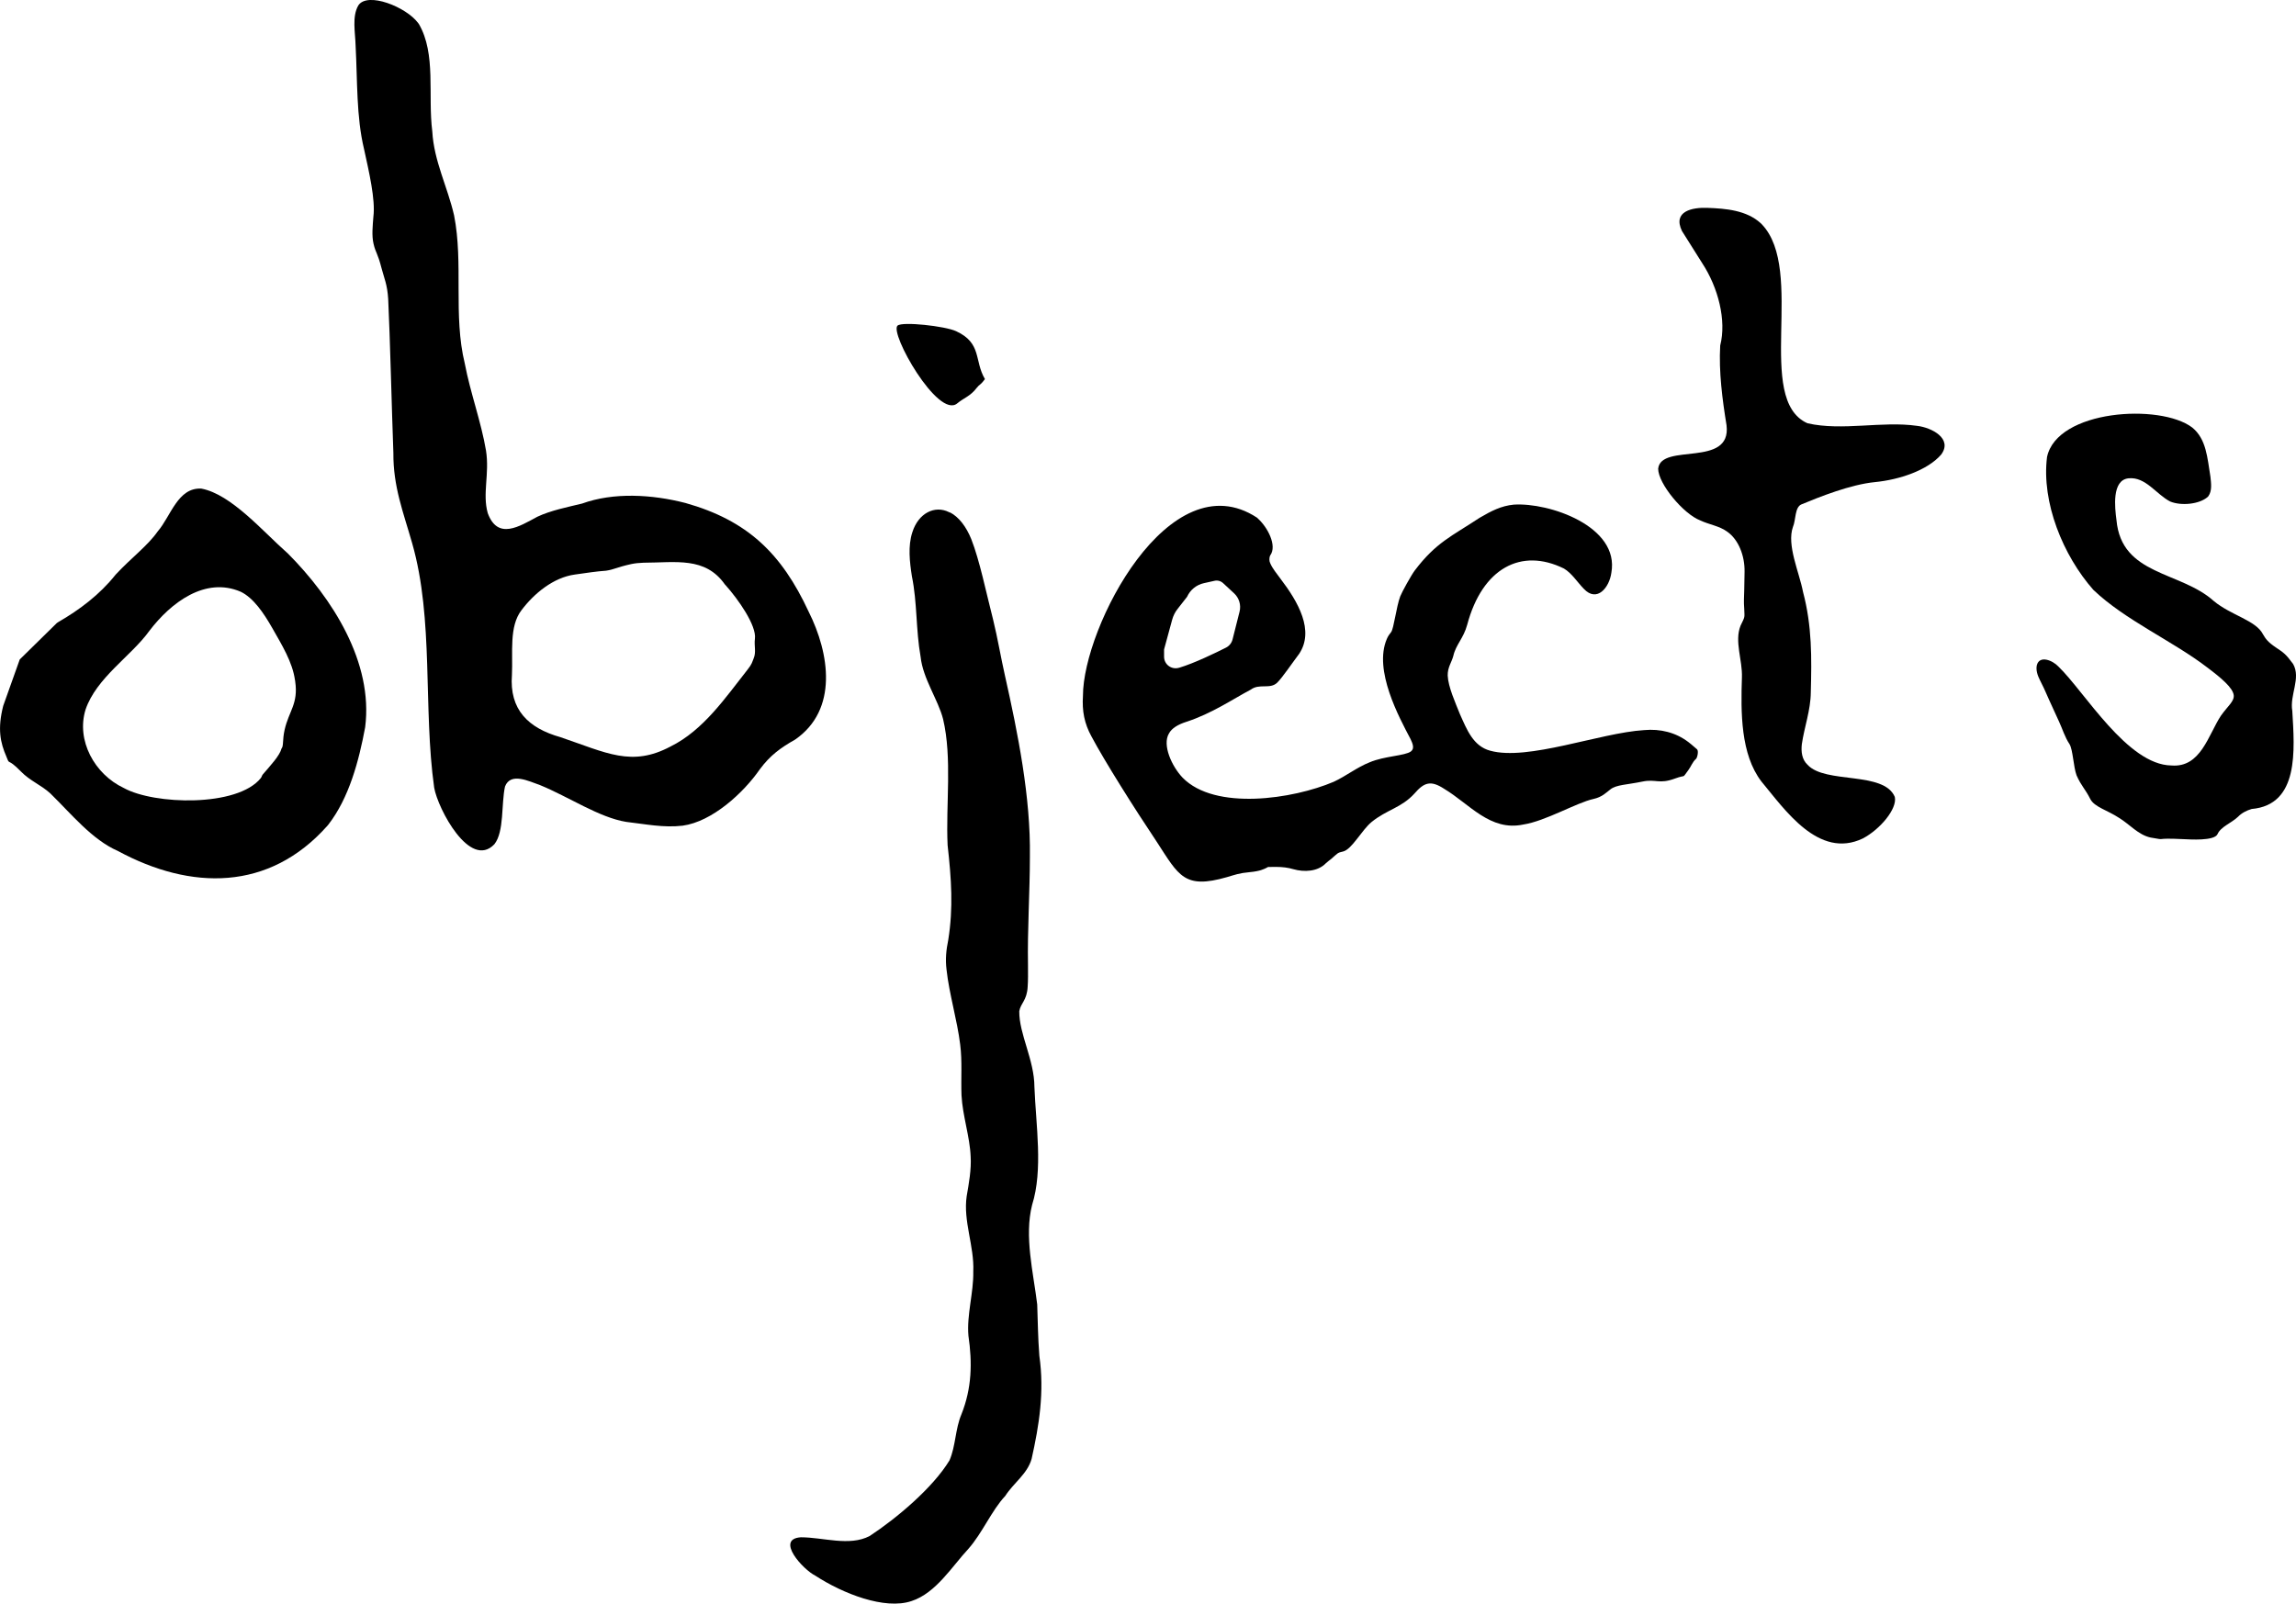 <?xml version="1.0" encoding="UTF-8"?><svg id="Layer_1" xmlns="http://www.w3.org/2000/svg" viewBox="0 0 279.05 194.96"><path d="M50.91,2.92c2.12,3.64,1.07,8.65,1.63,13.06.2,3.61,1.86,6.75,2.65,10.21,1.15,5.82-.13,12.17,1.3,18.01.66,3.5,2,7.12,2.58,10.59.44,2.86-.46,5.22.21,7.59,1.21,3.31,3.83,1.62,6.03.44,1.66-.78,3.71-1.18,5.43-1.6,3.83-1.39,8.5-1.12,12.57-.07,7.56,2.13,11.69,6.15,14.97,13.21,2.55,5.08,3.61,11.92-1.64,15.55-1.77,1-3.04,1.92-4.29,3.61-2.01,2.9-5.8,6.37-9.39,6.86-2.33.27-4.5-.19-6.84-.46-3.3-.53-6.98-3.04-10.5-4.48-1.34-.46-3.55-1.59-4.24.17-.47,2.08-.08,5.51-1.3,7.03-2.96,3.09-6.85-4.29-7.31-6.87-1.36-9.67-.02-20.47-2.68-29.74-1.09-3.82-2.31-6.87-2.28-10.97-.19-5.08-.41-14.21-.63-18.71-.11-1.77-.49-2.53-.79-3.68-.53-2.05-.71-1.84-.99-3.03-.24-1.01-.1-2.21-.02-3.29.27-2.1-.55-5.53-1.14-8.25-.94-3.92-.79-8.23-1.02-12.53-.04-1.62-.46-3.56.33-4.91,1.1-1.7,5.82.18,7.27,2.14,0,0,.09.12.09.12ZM88.1,71.05c-2.39-3.4-5.98-2.65-9.9-2.64-.54.02-1.03.07-1.46.16-1.81.4-2.07.66-3.08.81-1.16.08-2.39.27-3.81.47-2.59.36-4.93,2.29-6.46,4.32-1.54,1.98-1.04,5.16-1.17,7.87-.33,4.25,2,6.48,5.9,7.58,5.62,1.91,8.65,3.64,13.36,1.14,4.03-1.98,6.74-6.02,9.38-9.36.55-.69.55-.9.75-1.39.31-.74.03-1.53.14-2.34.23-1.62-2.06-4.85-3.53-6.49l-.12-.13h0Z"/><path d="M115.46,62.29c1.08.56,1.97,1.73,2.59,3.26,1.01,2.57,1.79,6.42,2.66,9.82.53,2.16.96,4.7,1.42,6.72,1.59,7.08,3.15,14.87,3.04,22.06,0,4.28-.31,8.87-.23,13.22,0,1.02.02,1.75-.04,2.6-.09,1.66-.85,1.98-1.02,2.96-.03,2.79,1.83,5.91,1.84,9.2.18,4.67,1.07,10.06-.28,14.35-.97,3.84.15,8.21.62,12.1.09,2.43.08,3.84.26,6.24.63,4.44-.03,8.45-.94,12.54-.53,1.85-2.17,2.89-3.21,4.51-1.64,1.74-2.78,4.51-4.47,6.42-1.96,2.1-3.95,5.39-6.91,6.35-3.26,1.11-8.38-.92-11.69-3.08-1.5-.74-4.91-4.47-1.76-4.67,2.72,0,5.88,1.13,8.35-.15,3.3-2.17,7.68-5.86,9.71-9.2.76-1.75.69-3.81,1.45-5.6,1.27-3.19,1.33-6.26.85-9.56-.22-2.52.64-5.25.59-7.8.14-3.07-1.25-6.13-.8-9.17.27-1.55.58-3.26.48-4.81-.09-2.38-.98-4.95-1.11-7.44-.08-2.11.1-4.1-.16-6.17-.36-2.97-1.34-6.15-1.66-9.11-.16-1.27-.04-2.4.21-3.62.62-3.9.38-7.4-.08-11.51-.23-4.95.57-10.59-.55-15.33-.59-2.33-2.45-4.91-2.73-7.56-.59-3.3-.4-6.58-1.06-9.8-.27-1.74-.5-3.68.06-5.37.73-2.3,2.71-3.3,4.45-2.43l.12.06v-.03Z"/><path d="M2.4,80.17l4.51-4.43.18-.12c2.6-1.5,5.02-3.33,6.93-5.72.02-.02.04-.04.06-.07,1.9-2.04,3.86-3.47,5.09-5.23,1.58-1.82,2.43-5.36,5.3-5.2,3.63.68,7.49,5.22,10.42,7.8.02.02.05.04.07.06,5.44,5.46,10.43,13.27,9.42,21.15-.76,4.1-1.96,8.61-4.49,11.86-.03.04-.07.09-.11.13-7.08,7.96-16.57,7.86-25.46,3.05-3.14-1.37-5.64-4.49-8.21-7-1.14-1.04-2.45-1.51-3.57-2.66-1.76-1.8-1.3-.63-1.76-1.8-.75-1.72-1.1-3.38-.39-6.18M35.85,82.68c-.3-2.2-1.62-4.32-2.76-6.33-1.06-1.86-2.3-3.67-3.83-4.41-4.31-1.86-8.49,1.31-11.11,4.76-2.2,3.06-6.43,5.68-7.75,9.56-1.16,3.74,1.08,7.86,4.65,9.54,3.68,2.04,13.81,2.34,16.65-1.21.1-.13.13-.3.23-.43.99-1.15,2.06-2.29,2.29-3.17.27-.31.09-1.02.37-2.26.51-2.28,1.68-3.17,1.29-5.86l-.02-.18h-.01Z"/><path d="M204.42,28.08c-1.16-2.42,1.29-2.88,3.08-2.81,2.26.08,4.78.29,6.51,1.88l.11.11c5.38,5.61-.93,21.3,5.56,24.2,4.24.96,9.05-.3,13.31.31,1.77.2,4.38,1.55,2.93,3.5-1.66,1.91-5.07,3.05-8.04,3.34s-6.72,1.79-8.94,2.71c-.82.34-.67,1.93-1.03,2.74-.78,2.2.77,5.51,1.22,7.88,1.11,4.18,1.06,8.04.95,12.25-.02,2.16-.8,4.25-1.09,6.29-.1.9,0,1.85.7,2.5,2.16,2.35,9.26.74,10.6,3.9.32,1.44-1.78,3.94-3.88,5.05-5.38,2.58-9.52-3.55-12.33-6.92-2.54-3.32-2.51-8.4-2.37-12.66.08-2.1-.93-4.37-.17-6.28.59-1.21.48-.93.45-2.07-.07-.83-.02-1.43,0-2.23l.04-2.24c.04-1.98-.75-3.94-2.09-4.88-.97-.72-2.19-.86-3.29-1.38-2.05-.78-5.11-4.46-5.12-6.29.35-3.2,8.94-.06,8.31-5.28-.51-3.14-.95-6.5-.77-9.69.79-3.08-.26-7.07-2.17-9.99"/><path d="M268.32,60.41c-1.01.9-3.23,1.11-4.56.56-1.7-.87-2.99-3.04-5.07-2.82-2.05.22-1.66,3.58-1.46,5.07.61,6.78,7.77,6.19,11.83,9.85,2.09,1.74,5.11,2.34,5.97,4.03.32.55.59.95,1.57,1.61s1.2.79,2.1,2.01c.98,1.74-.44,3.75-.1,5.71.28,4.77.85,11.41-4.94,11.92-.62.18-1.22.49-1.66.95-.8.76-2.09,1.2-2.49,2.11-.39.85-3.38.64-4.05.61-4.09-.2-1.78.21-4.09-.2-1.5-.33-2.53-1.6-3.81-2.38-1.42-.94-2.99-1.32-3.5-2.28-.63-1.26-1.09-1.57-1.68-2.9-.38-1.02-.44-3.13-.86-3.8-.57-.85-.87-1.88-1.25-2.69-2.35-5.1-1.32-3.02-2.35-5.1-.28-.55-.5-1.21-.37-1.79.31-1.25,1.91-.62,2.64.17,3.15,3.03,8.37,11.95,13.72,12.01,3.57.29,4.47-3.71,6.02-6.06.83-1.17,1.64-1.74,1.55-2.49-.11-.9-1.54-2.11-3.21-3.36-4.14-3.19-10.01-5.76-13.85-9.44-3.69-4.18-6.32-10.64-5.63-16.15,1.22-5.75,13.74-6.54,17.64-3.59,1.73,1.4,1.84,3.68,2.22,5.99.08.78.22,1.7-.25,2.36l-.08.1h0Z"/><path d="M119.71,46.08c-.61.83-.63.59-1,1.07-.79,1.04-1.54,1.2-2.37,1.89-2.33,1.94-8.28-8.6-7.25-9.46.61-.51,5.76.06,7.11.68,3.17,1.46,2.18,3.59,3.51,5.83v-.02"/><path d="M152.88,63.04c1.16,1.03,2.37,3.29,1.5,4.48-.14.28-.13.71,0,.95.28.66.8,1.27,1.25,1.89,2.16,2.83,4.14,6.3,2.27,9.12-.86,1.14-2.06,2.92-2.68,3.52-.87.83-2.16.06-3.19.83-2.18,1.15-4.73,2.91-7.84,3.92-1.02.33-1.77.77-2.12,1.42-.84,1.4.36,4.01,1.66,5.37,3.94,4.04,13.43,2.61,18.37.5,1.53-.71,2.8-1.75,4.37-2.37,1.77-.76,4.29-.78,5.01-1.32.49-.37.18-1.01-.05-1.51-1.39-2.64-4.51-8.37-2.88-12.16.14-.34.33-.6.52-.83.33-.41.63-3.08,1.11-4.35.21-.54,1.34-2.58,1.76-3.14,2.6-3.43,4.5-4.17,7.84-6.38.03-.02.06-.04.1-.06,1.37-.8,2.56-1.42,4.09-1.57,4.29-.29,12.89,2.63,11.87,8.28-.24,1.78-1.74,3.67-3.35,1.95-.76-.77-1.45-1.89-2.41-2.46-5.19-2.56-9.92-.06-11.76,6.83-.45,1.67-1.38,2.41-1.69,3.8-.2.77-.7,1.37-.68,2.38.06,1.38.93,3.29,1.49,4.7.84,1.87,1.6,3.87,3.66,4.43,4.59,1.28,13.35-2.17,18.72-2.5,1.98-.18,3.86.29,5.39,1.46.52.4,0,0,1.04.87.21.18.06.98-.12,1.17-.41.33-.62.96-.95,1.39-.82,1.09-.18.47-1.58.99-2.01.74-2.3.03-4,.38-1.87.39-3.14.37-3.87.94-.51.39-1.01.94-2.06,1.17-2.06.45-5.84,2.7-8.54,3.11-4.02.85-6.53-2.5-9.62-4.35-1.6-1.04-2.41-.8-3.6.58-1.59,1.75-3.36,1.95-5.22,3.47-1.2.99-2.39,3.33-3.46,3.58-.71.16-.59.17-1.45.91,0,0-.59.45-.63.51-.99,1.03-2.64,1.11-3.99.72-.6-.18-1.3-.27-2.09-.27-1.19,0-.89-.01-1.13.11-.34.16-.77.41-2.07.53s-1.7.3-2.77.61c-5.17,1.48-5.82-.16-8.51-4.3-2.74-4.09-6.37-9.86-7.93-12.8-.87-1.58-1.16-3.1-1.04-4.95,0-8.32,10.5-28.65,21.15-21.66l.13.12h-.01ZM143.31,81.18c1.85-.55,4.51-1.85,5.7-2.45.39-.2.68-.56.79-.99l.85-3.37c.21-.82-.05-1.68-.67-2.25l-1.33-1.23c-.28-.26-.67-.37-1.05-.28l-1.3.29c-.9.2-1.65.82-2.03,1.66l-1.15,1.47c-.31.39-.53.84-.66,1.32l-.98,3.6v.89c0,.95.91,1.61,1.82,1.34h0Z"/></svg>